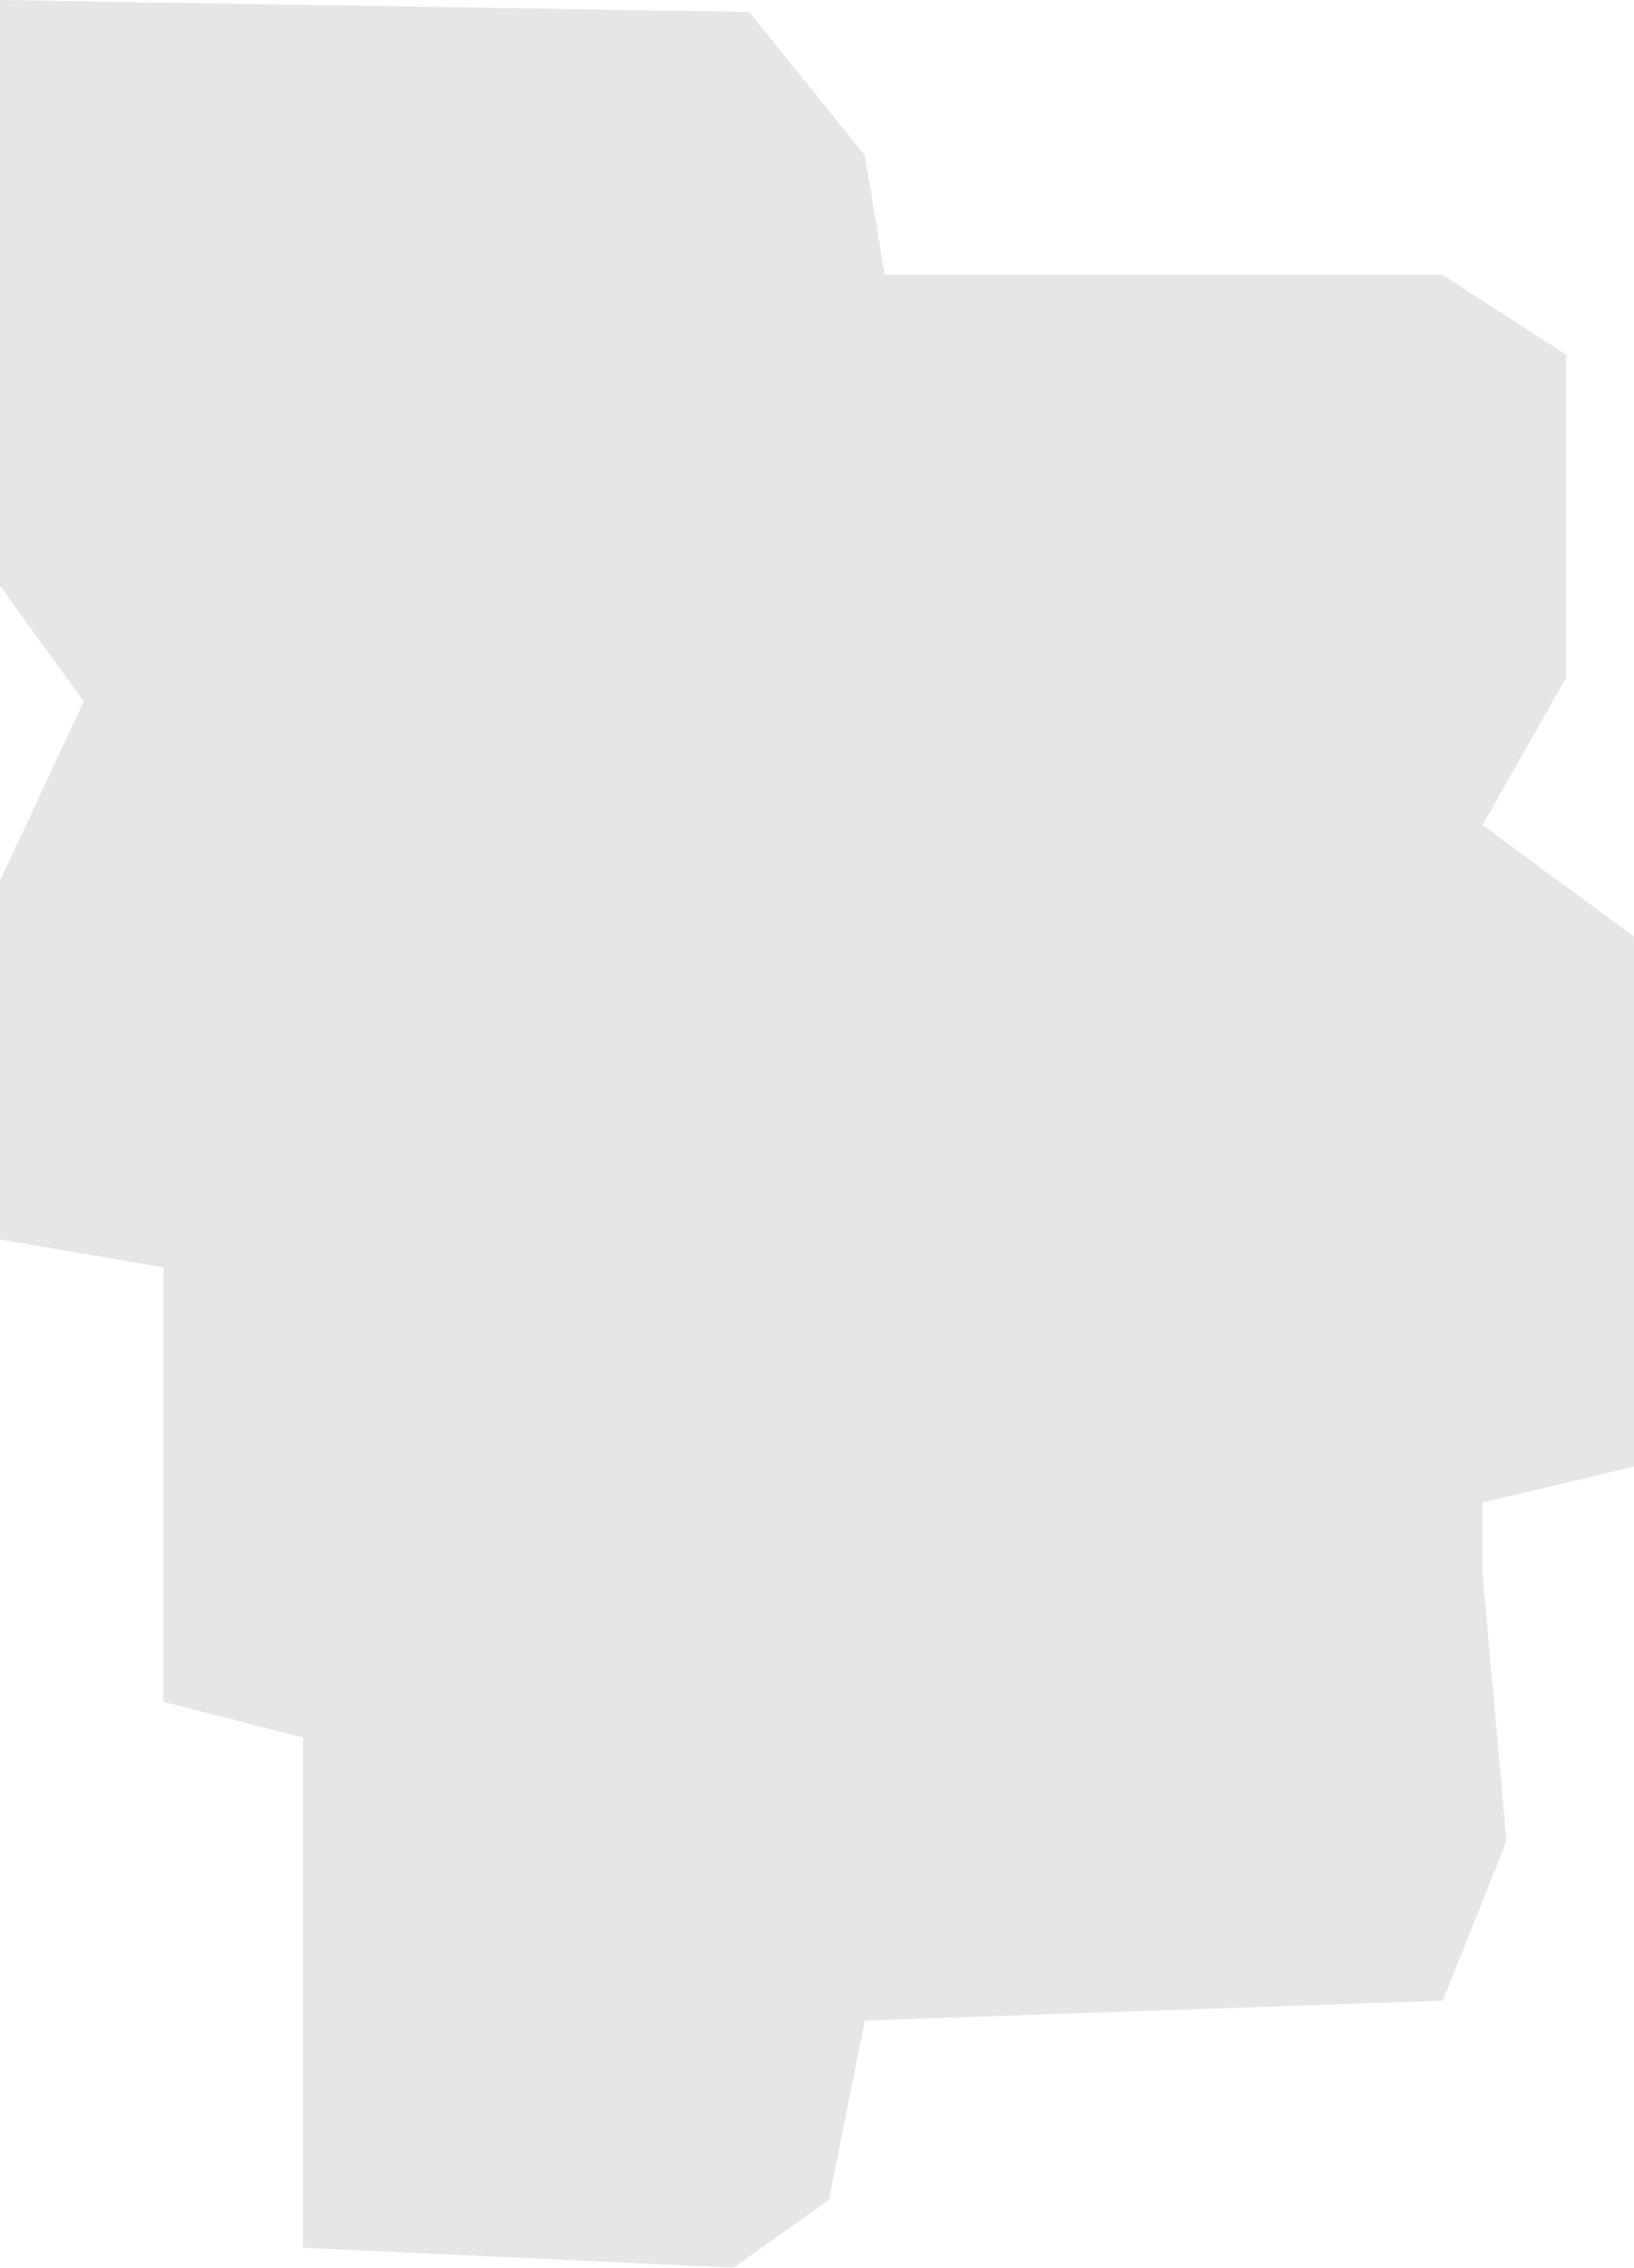 <svg width="410" height="569" viewBox="0 0 410 569" fill="none" xmlns="http://www.w3.org/2000/svg">
<path d="M0 147V0L188 3L217 39L222 69H270H362L393 89V170L372 207L410 235V303V368L372 377V395L378 462L362 502L217 507L208 552L184 569L76 564V533V436L41 427V318L0 311V221L21 176L0 147Z" fill="#E6E6E6"/>
</svg>

